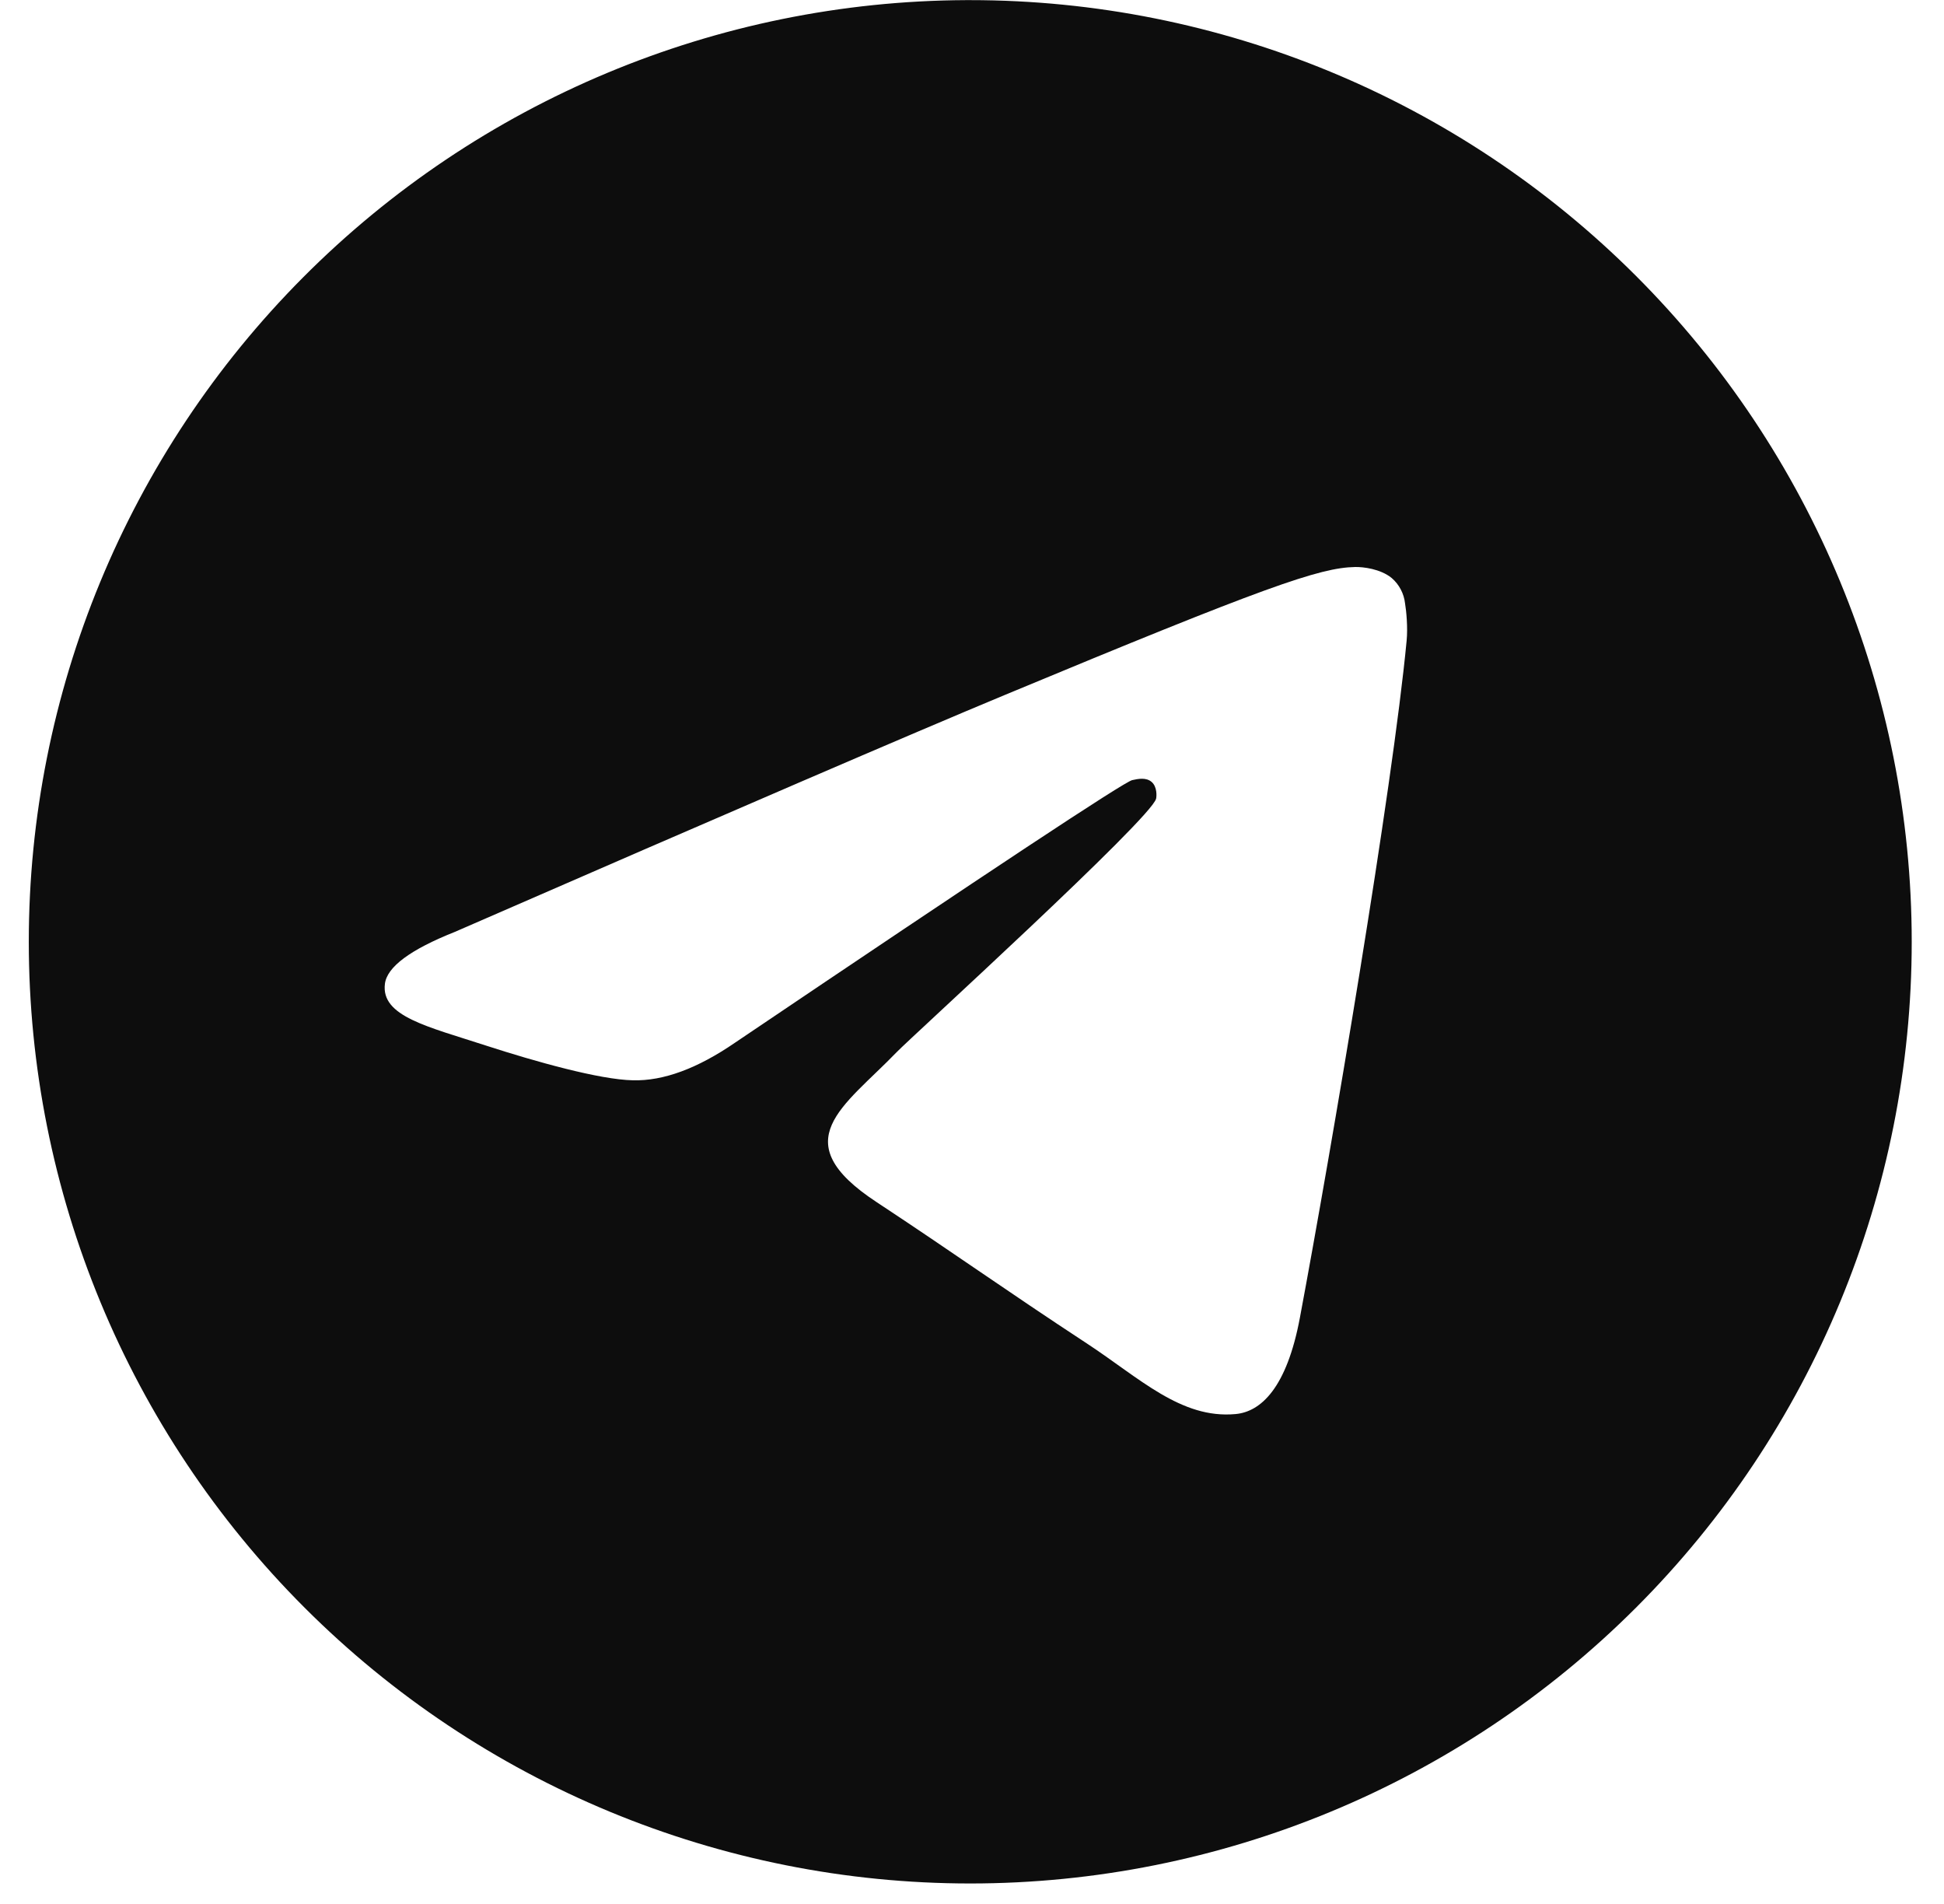 <?xml version="1.0" encoding="UTF-8"?> <svg xmlns="http://www.w3.org/2000/svg" width="48" height="47" viewBox="0 0 48 47" fill="none"><g clip-path="url(#clip0_0_83)"><path d="M23.849 0.003C17.702 0.031 11.817 2.493 7.481 6.85C3.145 11.206 0.711 17.102 0.711 23.249C0.711 29.414 3.16 35.327 7.52 39.686C11.879 44.046 17.792 46.495 23.957 46.495C30.122 46.495 36.035 44.046 40.395 39.686C44.754 35.327 47.203 29.414 47.203 23.249C47.203 17.084 44.754 11.171 40.395 6.811C36.035 2.452 30.122 0.003 23.957 0.003L23.849 0.003ZM33.461 13.997C33.654 13.993 34.083 14.041 34.362 14.268C34.548 14.428 34.666 14.653 34.693 14.898C34.724 15.078 34.763 15.49 34.732 15.812C34.383 19.489 32.868 28.407 32.097 32.524C31.772 34.267 31.13 34.85 30.509 34.907C29.16 35.033 28.136 34.016 26.828 33.159C24.782 31.817 23.626 30.982 21.64 29.672C19.345 28.162 20.832 27.328 22.14 25.973C22.483 25.616 28.43 20.206 28.546 19.715C28.56 19.653 28.573 19.425 28.438 19.305C28.302 19.185 28.101 19.225 27.955 19.258C27.75 19.306 24.482 21.466 18.151 25.738C17.221 26.377 16.381 26.687 15.629 26.668C14.8 26.652 13.204 26.201 12.016 25.816C10.559 25.341 9.403 25.091 9.504 24.287C9.555 23.869 10.132 23.441 11.234 23.003C18.01 20.05 22.529 18.104 24.79 17.164C31.245 14.479 32.587 14.012 33.461 13.997Z" fill="#0D0D0D"></path></g><defs><clipPath id="clip0_0_83"><rect width="46.492" height="46.492" fill="white" transform="translate(0.711 0.003)"></rect></clipPath></defs></svg> 